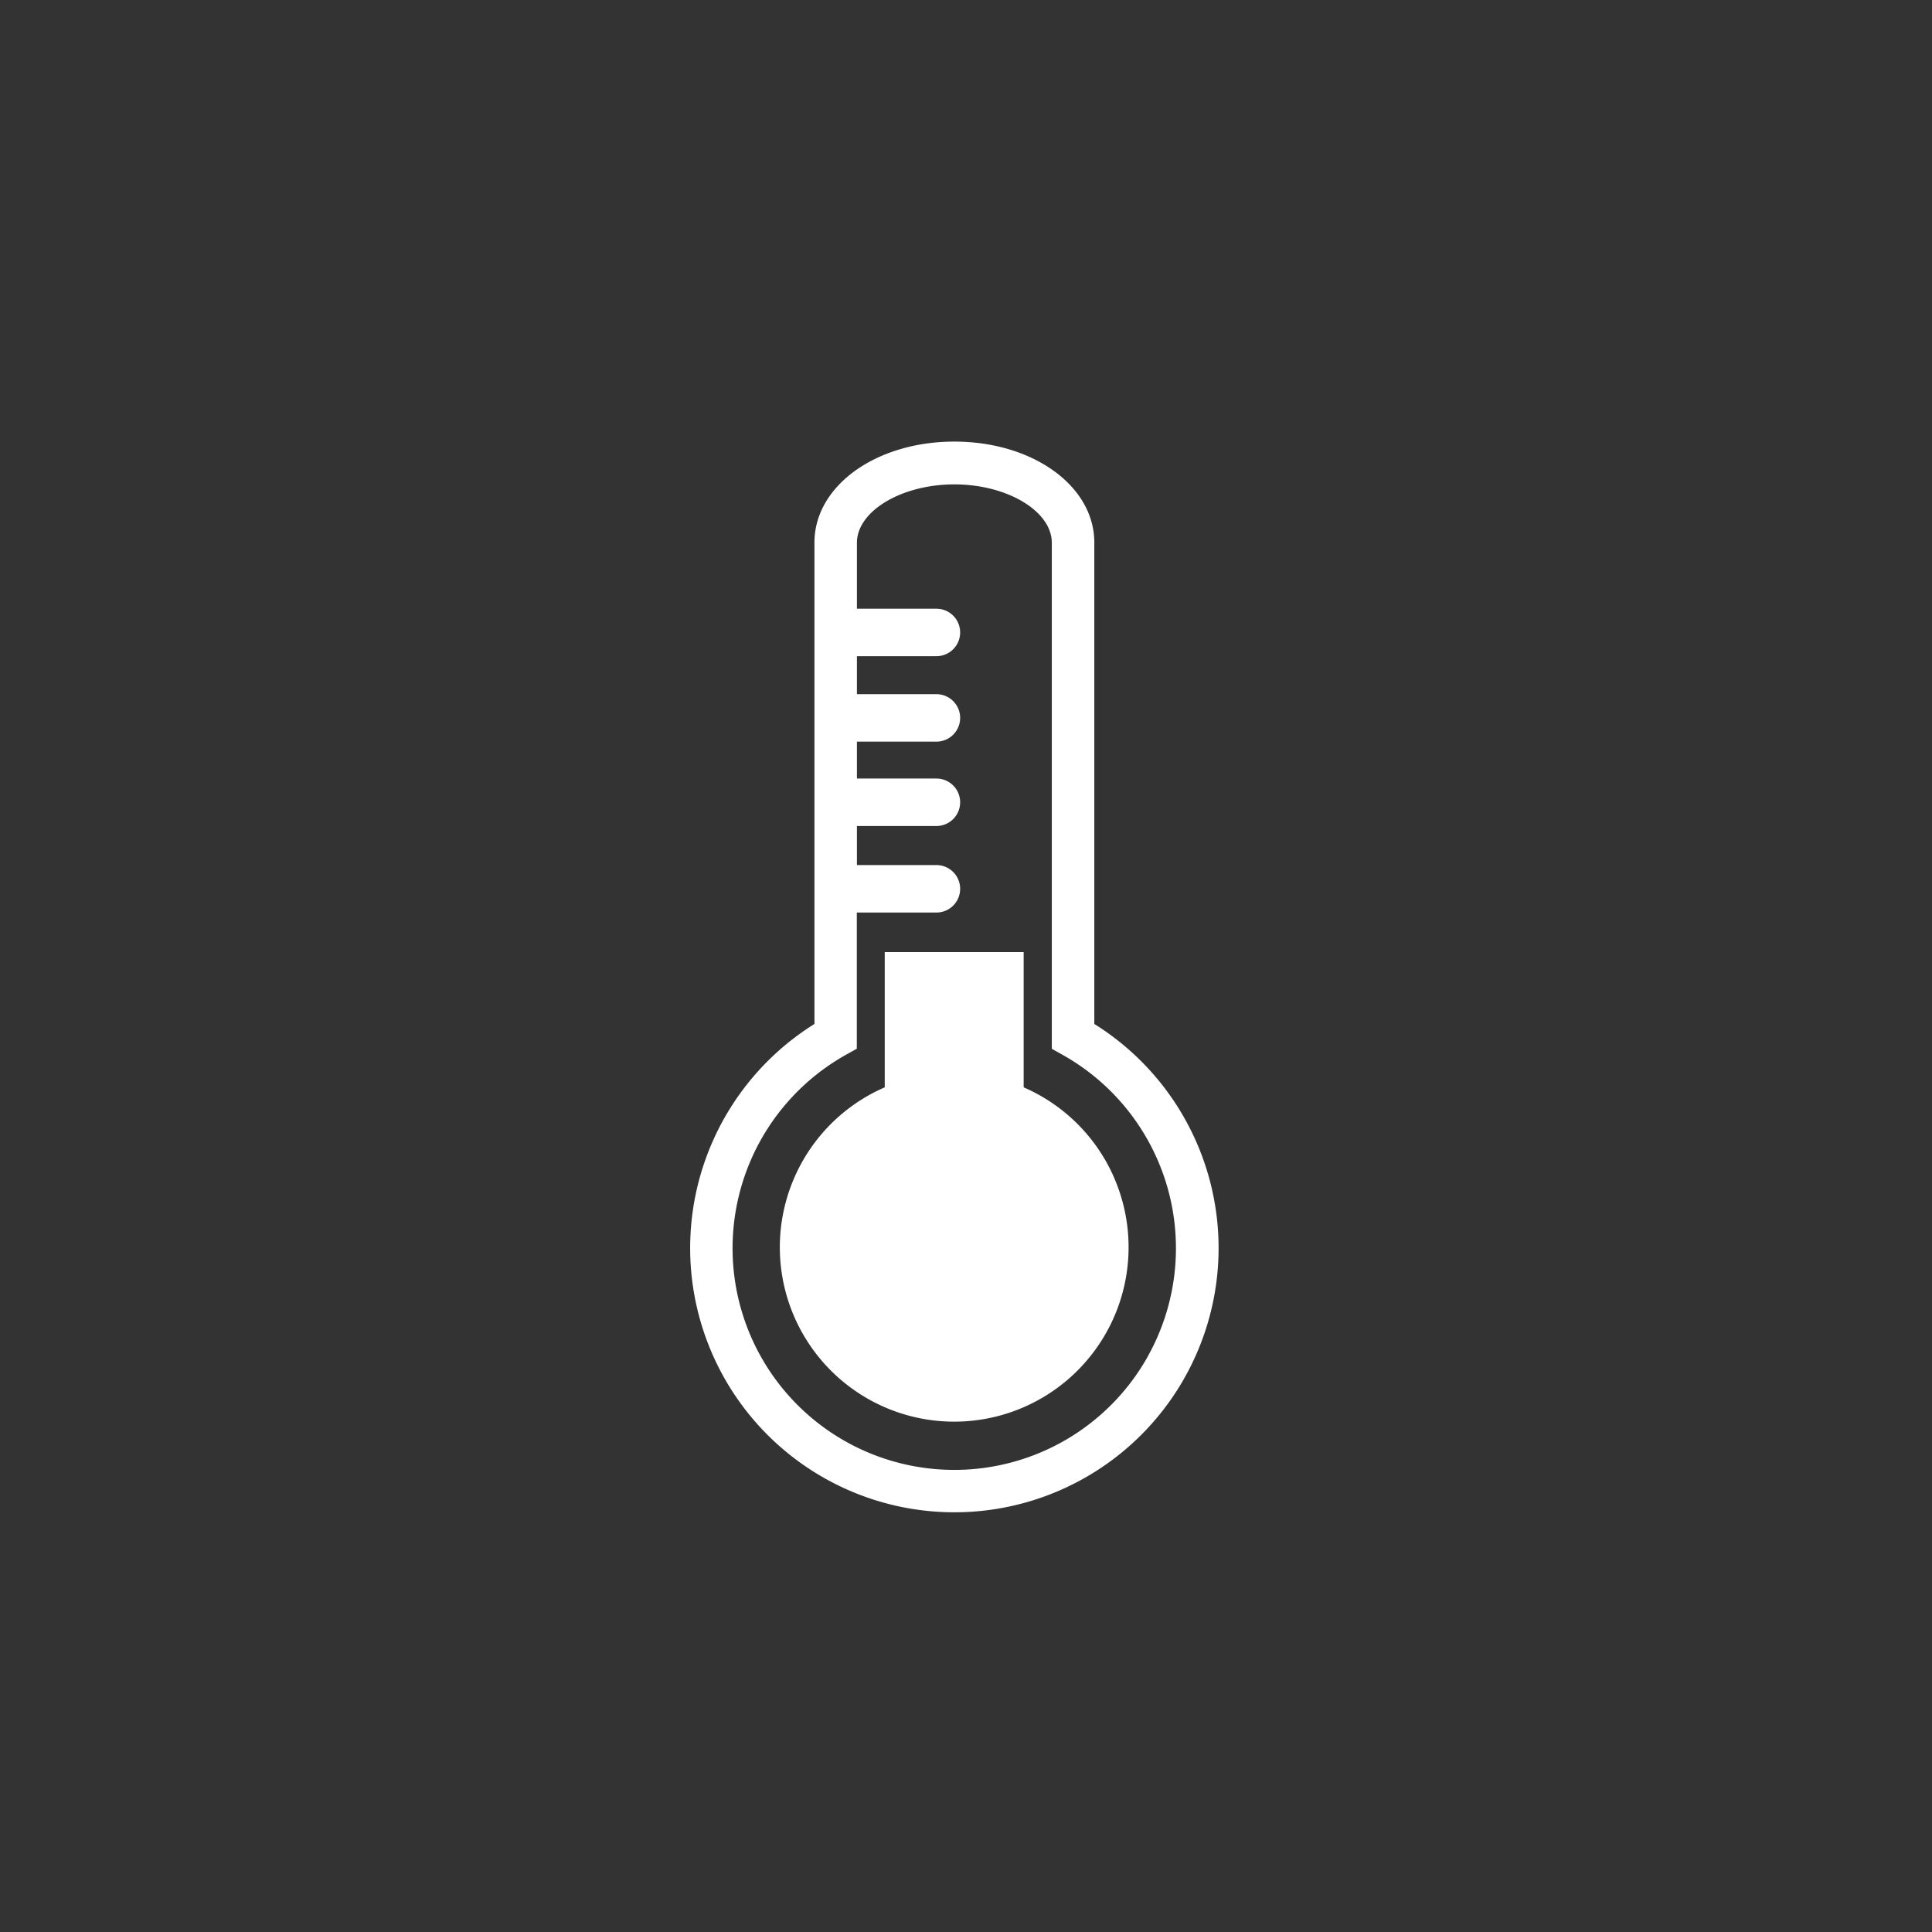 <?xml version="1.0" encoding="UTF-8"?>
<svg xmlns="http://www.w3.org/2000/svg" width="70" height="70" viewBox="0 0 70 70">
  <rect x="0" y="0" width="70" height="70" fill="#333333" stroke="none"/>
  <g transform="translate(-2446.01 -489.4)">
    <path d="M2446.01,489.4h70v70h-70Z" fill="none" opacity="0"></path>
    <path d="M2488.709,529.55a9.563,9.563,0,0,0-3.05-3.05V509.057c0-2.05-2.227-3.657-5.07-3.657s-5.07,1.607-5.07,3.657V526.5a9.573,9.573,0,1,0,13.19,3.05Zm-1.114,9a8.029,8.029,0,0,1-7.006,4.107l-.006,0a8.032,8.032,0,0,1-3.923-15.04l.394-.22v-4.934h2.884a.86.86,0,0,0,0-1.72h-2.88v-1.415h2.88a.86.86,0,0,0,0-1.72h-2.88v-1.337h2.88a.86.86,0,0,0,0-1.72h-2.88v-1.376h2.88a.86.86,0,0,0,0-1.72h-2.88v-2.388c0-1.148,1.616-2.117,3.53-2.117s3.531.969,3.531,2.117v18.333l.393.22A8.032,8.032,0,0,1,2487.595,538.547Zm-1.217-6.475a6.318,6.318,0,1,1-8.312-3.279v-4.9h5.033v4.9A6.319,6.319,0,0,1,2486.378,532.072Z" fill="#fff"></path>
  </g>
</svg>
